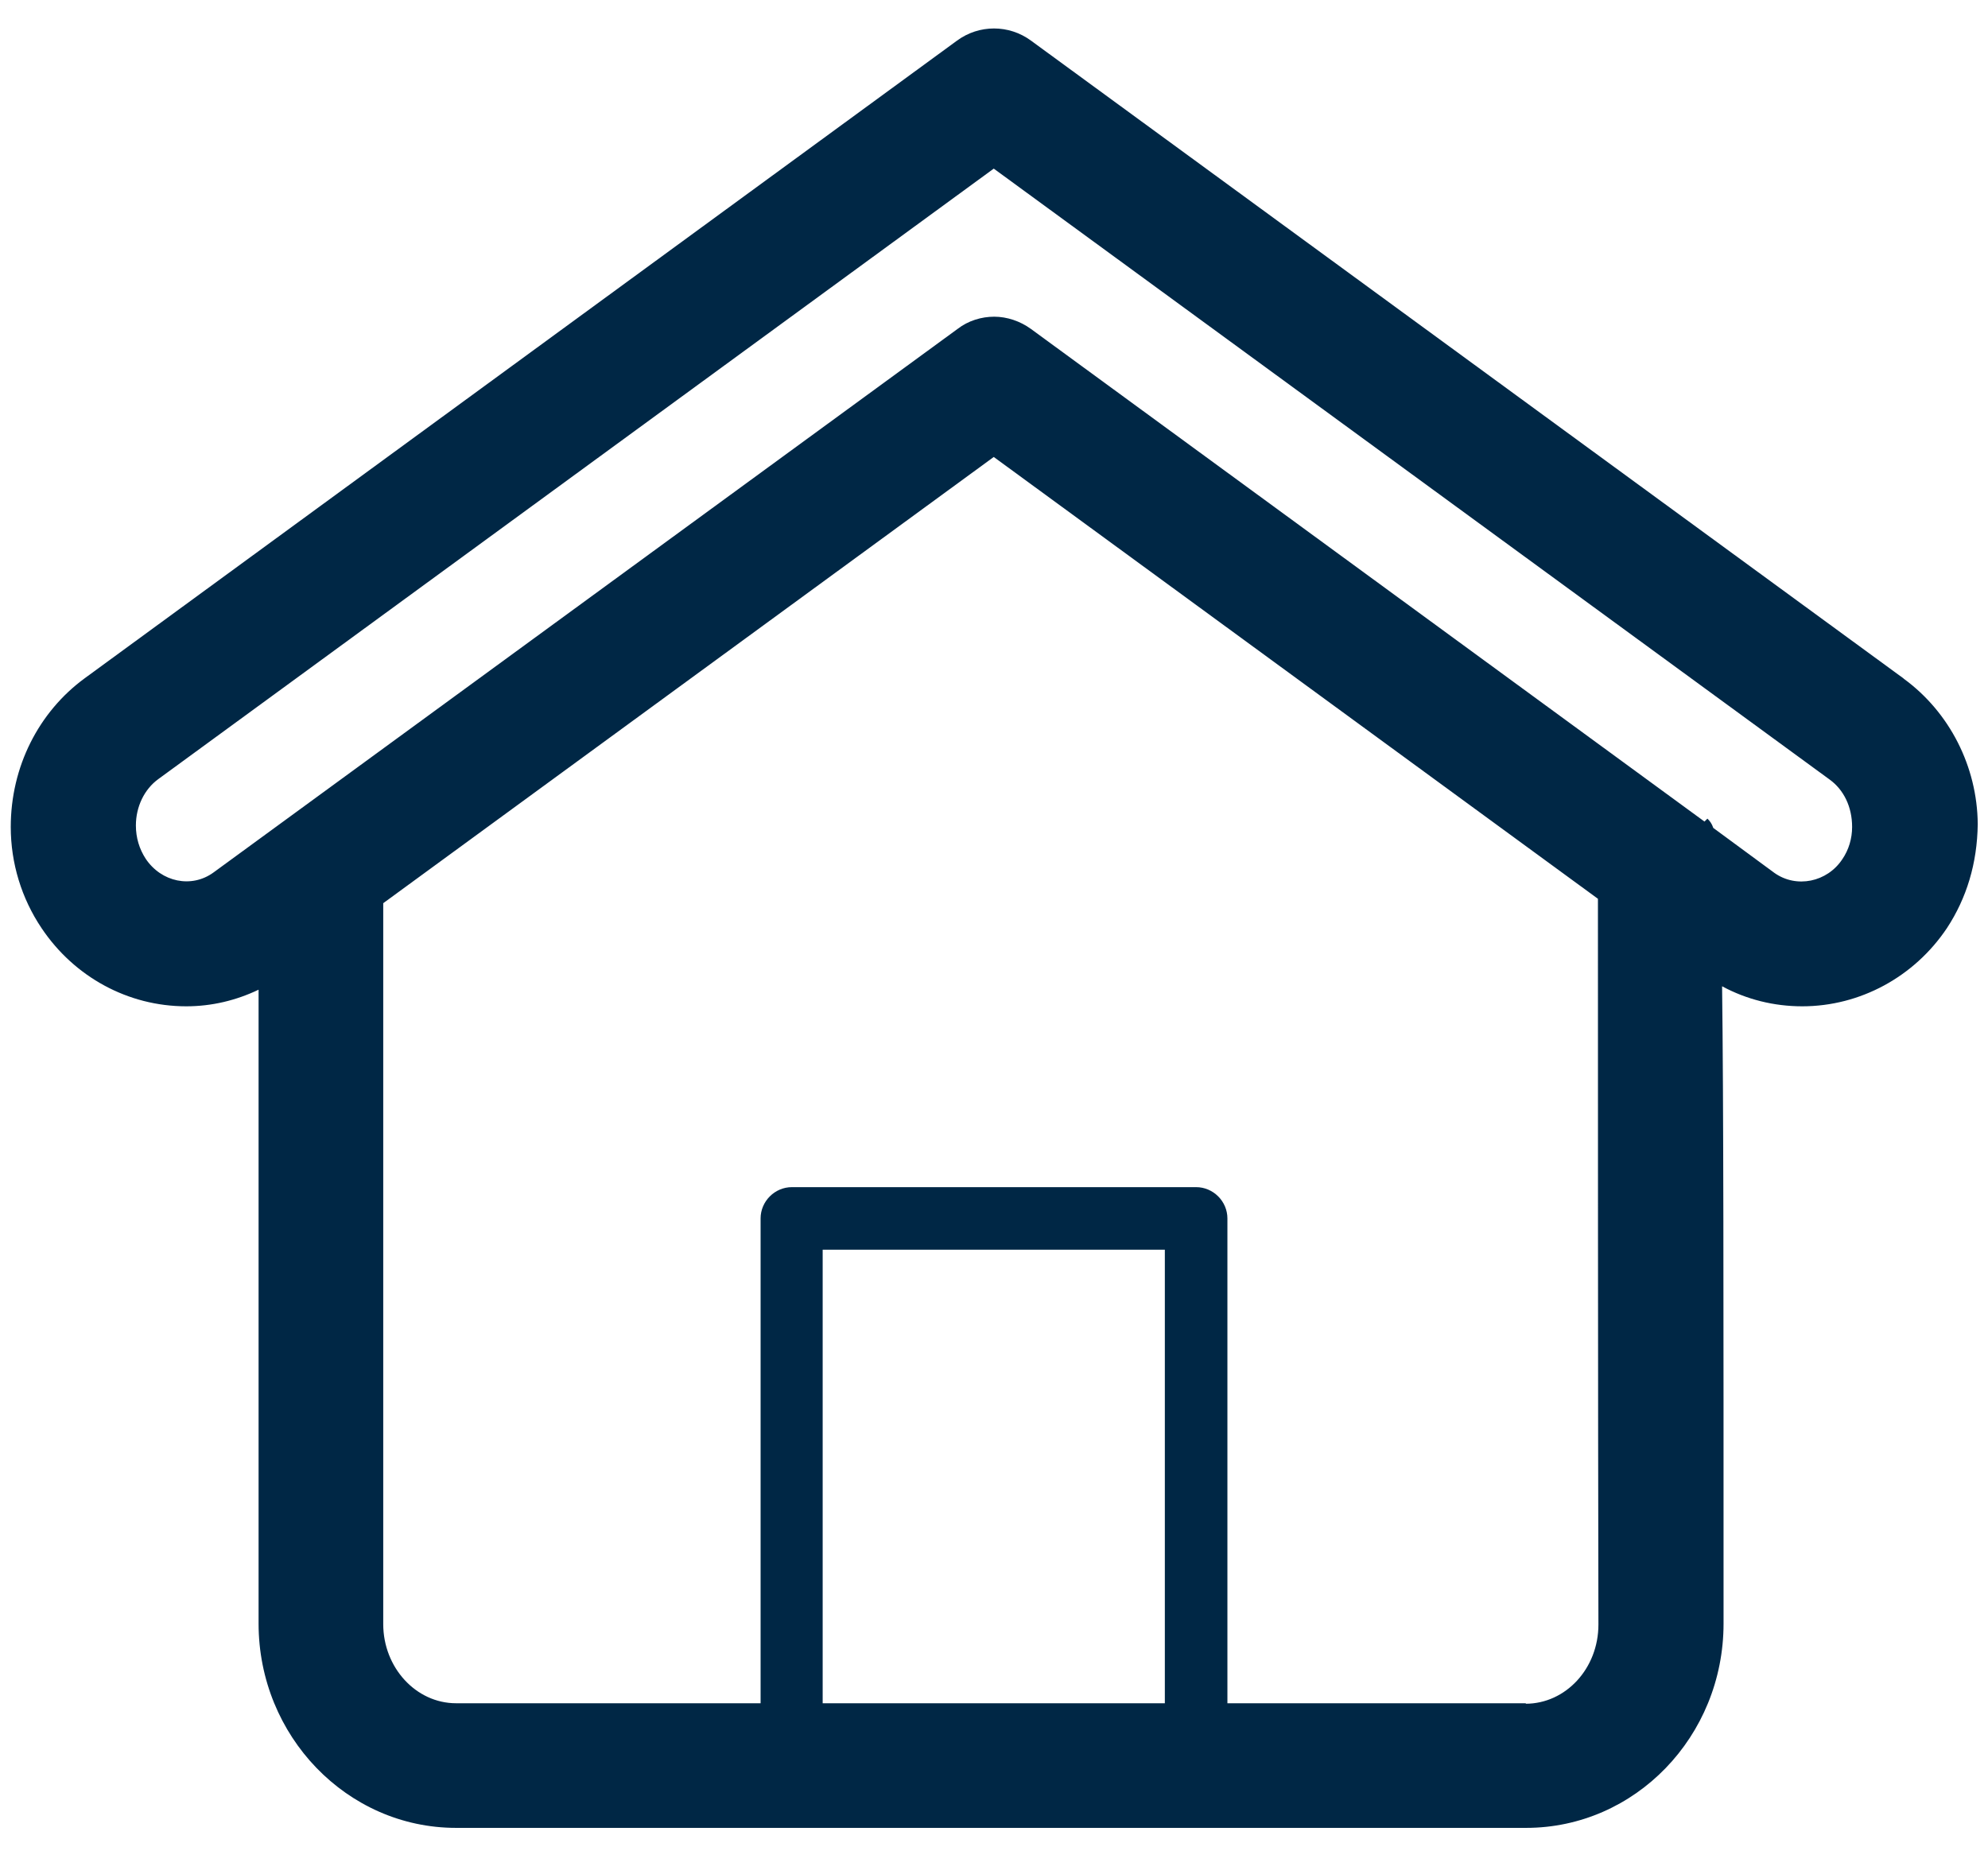 <?xml version="1.0" encoding="UTF-8"?>
<svg id="House" xmlns="http://www.w3.org/2000/svg" viewBox="0 0 40.67 38.35">
  <defs>
    <style>
      .cls-1 {
        fill: #002745;
      }
    </style>
  </defs>
  <path class="cls-1" d="M38.94,13.88L21.09.83c-.45-.33-1.06-.33-1.51,0L1.73,13.88c-.94.69-1.51,1.81-1.51,3.04,0,.74.22,1.46.63,2.07.67,1,1.77,1.6,2.96,1.6.52,0,1.02-.12,1.48-.34v12.97c0,2.3,1.81,4.18,4.04,4.18h21.89c2.23,0,4.04-1.87,4.04-4.18,0-6.82,0-10.75-.03-13.04.5.27,1.06.41,1.64.41,1.18,0,2.29-.6,2.96-1.6.4-.61.62-1.32.63-2.13-.01-1.18-.58-2.29-1.51-2.97ZM23.83,34.85h-7v-9.28h7v9.28ZM31.22,34.85h-6.11v-9.92c0-.35-.29-.64-.64-.64h-8.27c-.35,0-.64.29-.64.64v9.92h-6.23c-.82,0-1.49-.73-1.49-1.62v-14.75l12.49-9.13,12.36,9.04c0,2.49,0,10.38.01,14.85,0,.9-.67,1.62-1.49,1.62ZM37.69,17.58c-.31.47-.94.6-1.39.28l-1.25-.92c-.03-.09-.07-.14-.12-.19l-.06.06-13.78-10.08c-.22-.16-.49-.25-.75-.25s-.53.08-.75.25l-15.22,11.12c-.45.33-1.07.2-1.39-.28-.13-.2-.2-.43-.2-.68,0-.38.17-.74.46-.95L20.33,3.45l17.1,12.5s0,0,0,0c.29.21.46.56.46.97,0,.24-.07.47-.2.66Z"/>
</svg>